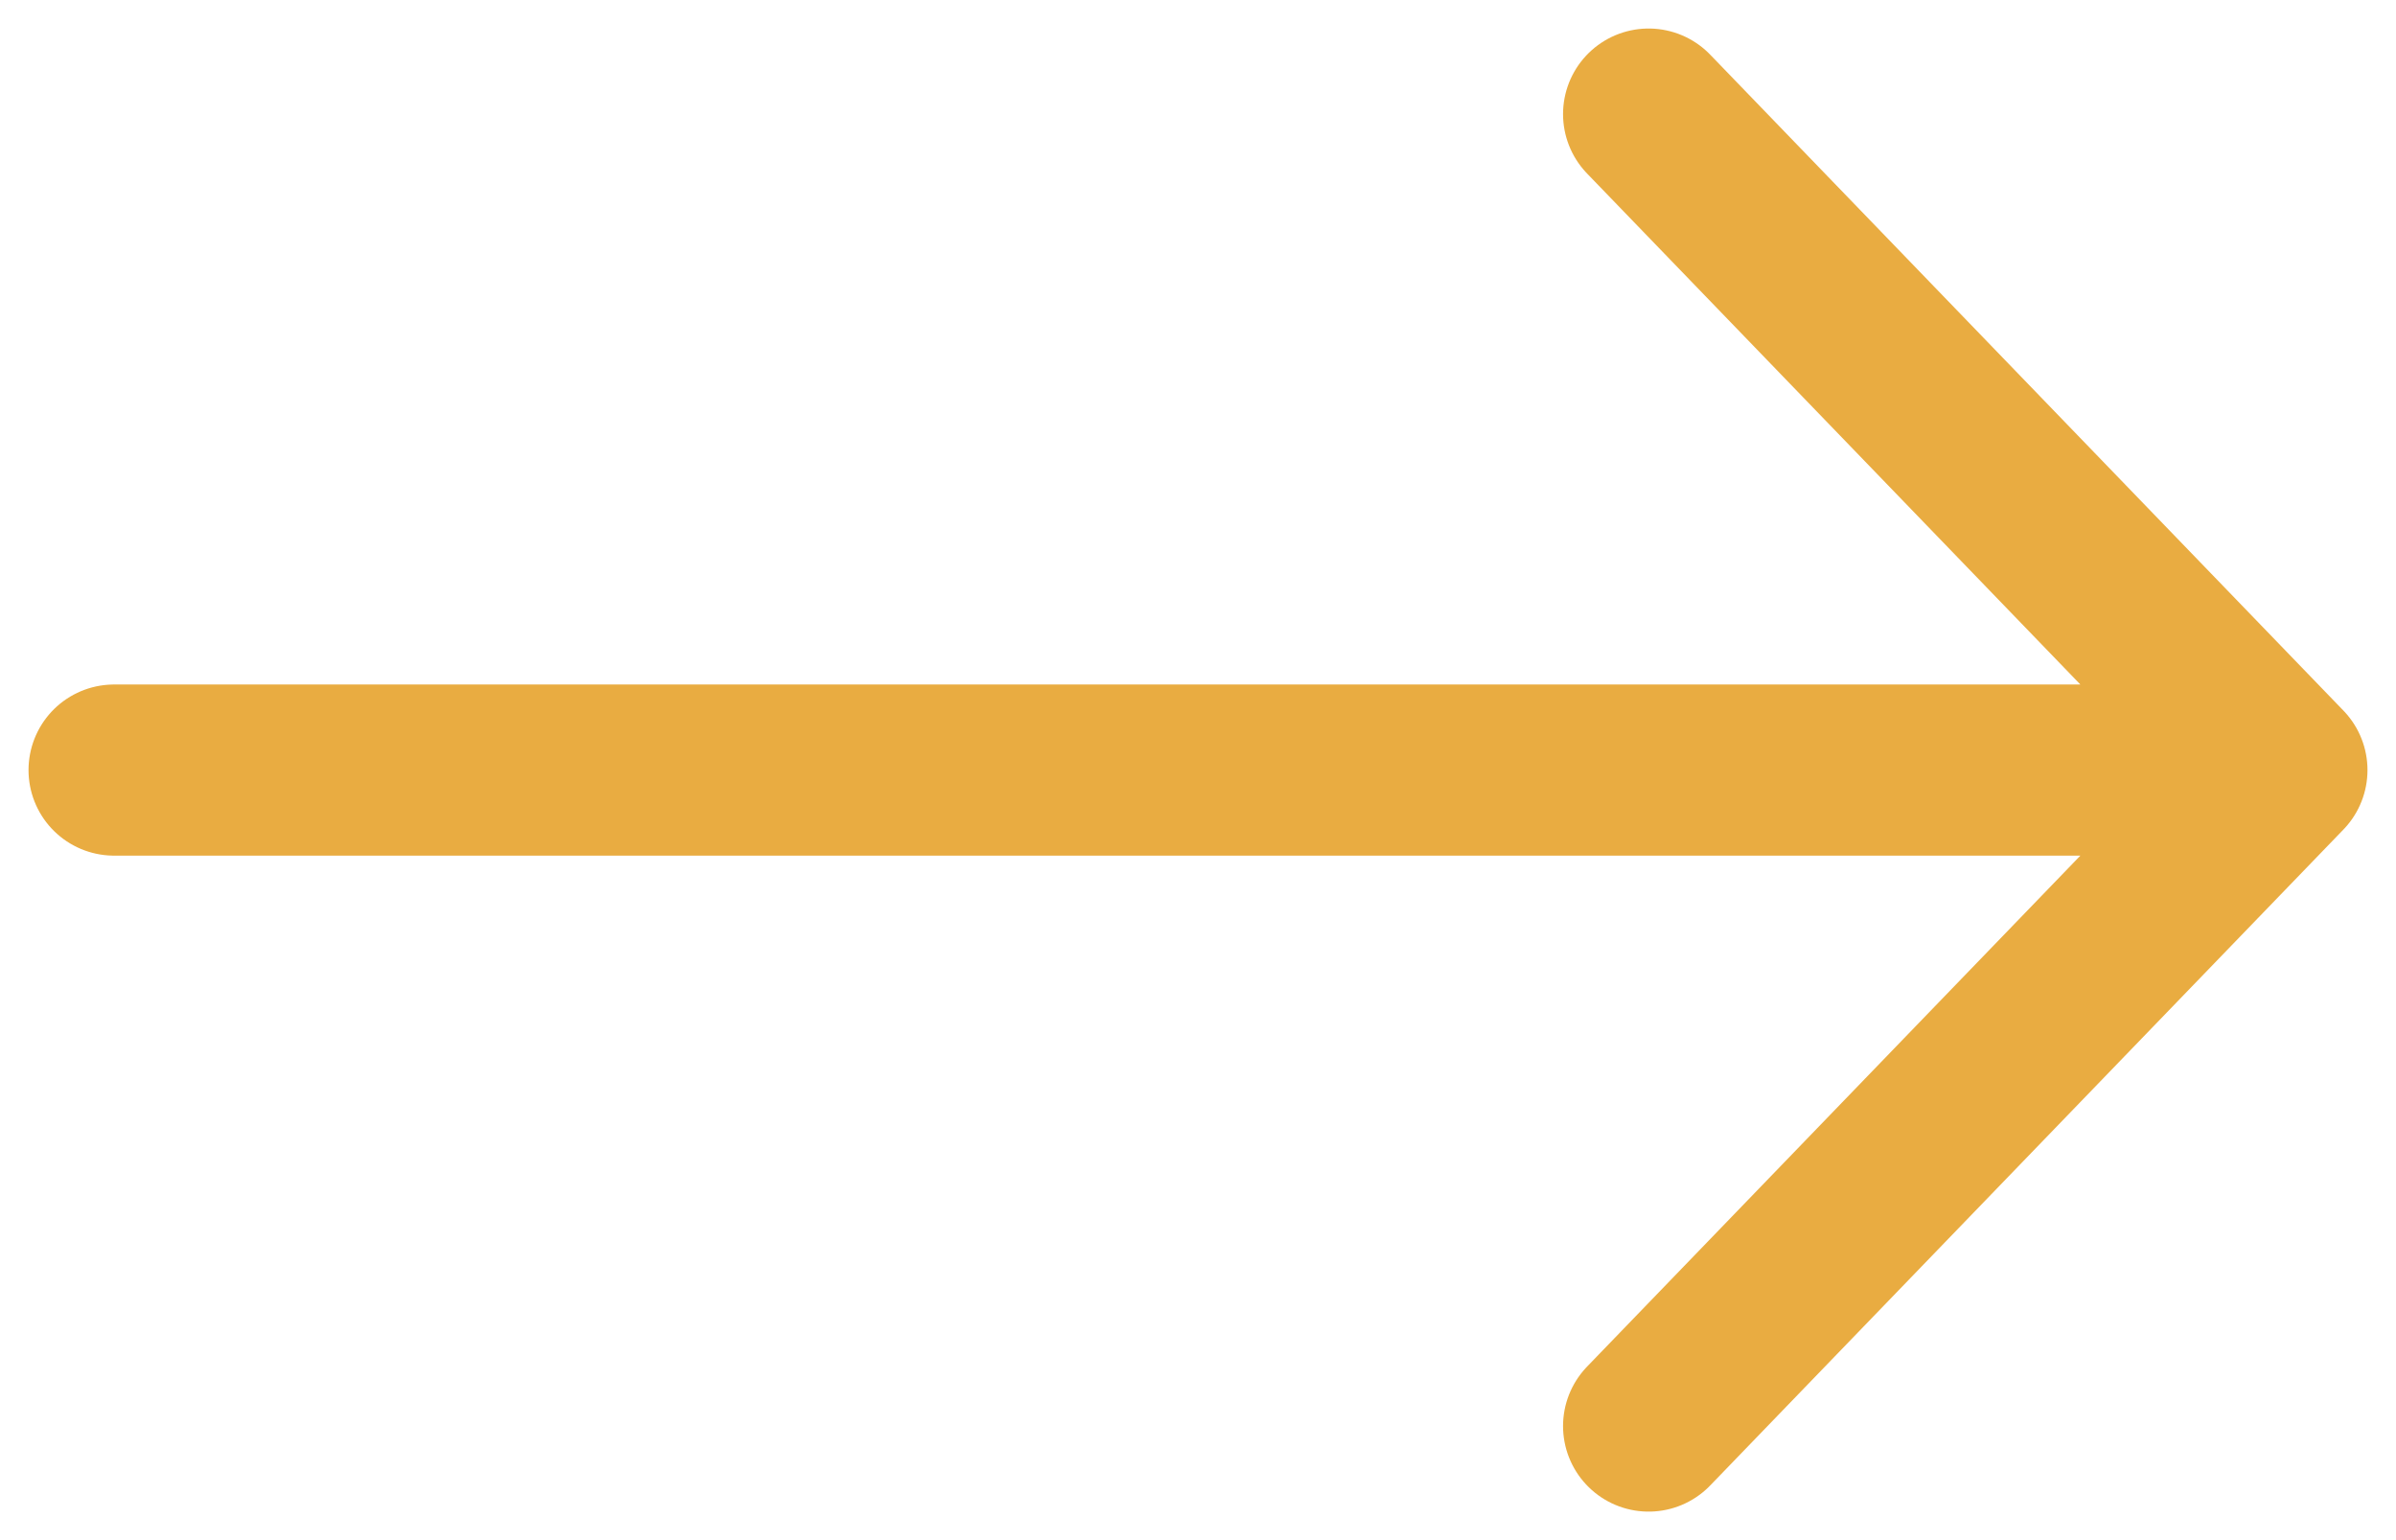 <svg width="42" height="27" viewBox="0 0 42 27" fill="none" xmlns="http://www.w3.org/2000/svg">
<path d="M2 13.5H40M40 13.5L28.899 2M40 13.5L28.899 25" stroke="#E9AC41" stroke-width="3" stroke-linecap="round" stroke-linejoin="round"/>
</svg>
